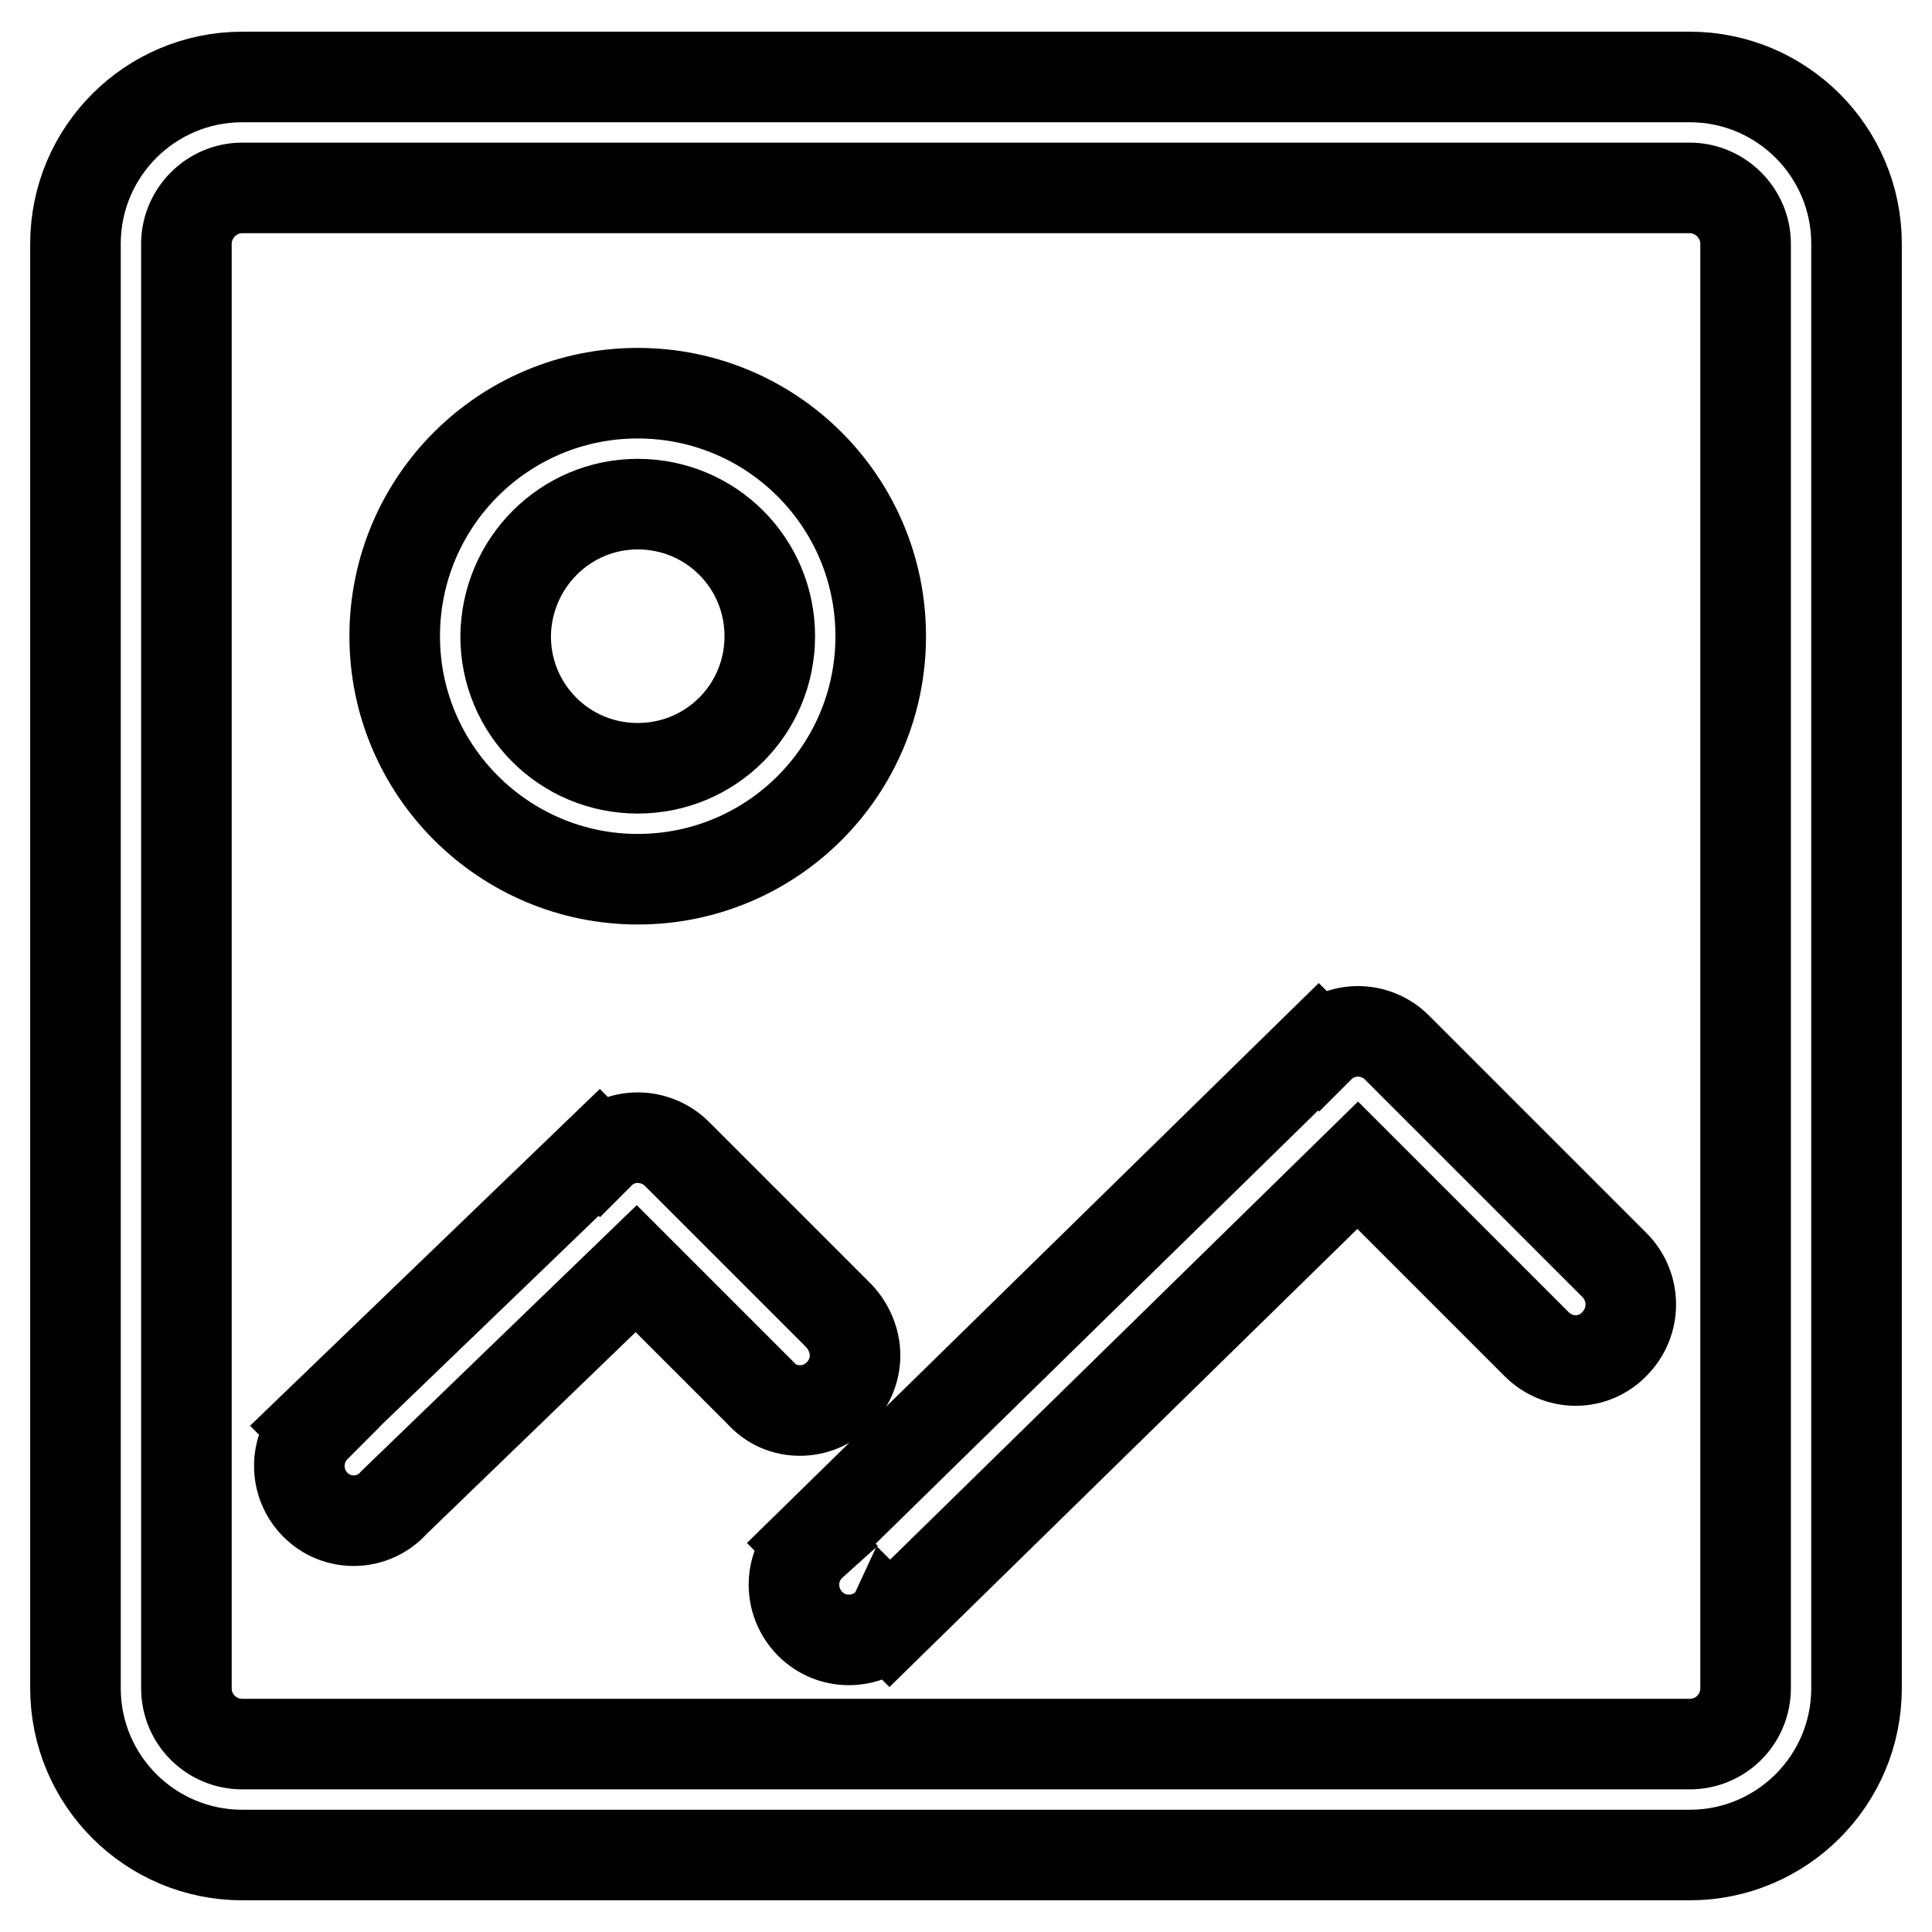<?xml version="1.0" encoding="utf-8"?>
<!-- Svg Vector Icons : http://www.onlinewebfonts.com/icon -->
<!DOCTYPE svg PUBLIC "-//W3C//DTD SVG 1.1//EN" "http://www.w3.org/Graphics/SVG/1.1/DTD/svg11.dtd">
<svg version="1.1" xmlns="http://www.w3.org/2000/svg" xmlns:xlink="http://www.w3.org/1999/xlink" x="0px" y="0px" viewBox="0 0 256 256" enable-background="new 0 0 256 256" xml:space="preserve">
<g> <path stroke-width="12" fill-opacity="0" stroke="#000000"  d="M231.3,223.7c0,4.1-3.3,7.4-7.4,7.4H32.1c-4.1,0-7.4-3.3-7.4-7.4V32.3c0-4,3.3-7.4,7.4-7.4h191.8 c4,0,7.4,3.3,7.4,7.4L231.3,223.7L231.3,223.7z M223.9,10.2H32.1C19.9,10.2,10,20.1,10,32.3v191.4c0,12.2,9.9,22.1,22.1,22.1h191.8 c12.2,0,22.1-9.9,22.1-22.1V32.3C246,20.1,236.1,10.2,223.9,10.2L223.9,10.2z M84.5,66.8c9.7,0,17.5,7.8,17.5,17.5 c0,9.7-7.8,17.5-17.5,17.5c-9.7,0-17.5-7.8-17.5-17.5C67.1,74.6,74.9,66.8,84.5,66.8 M84.5,116.5c17.8,0,32.2-14.4,32.2-32.2 c0-17.8-14.4-32.2-32.2-32.2c-17.8,0-32.2,14.4-32.2,32.2C52.3,102.1,66.8,116.5,84.5,116.5 M214,167.7l-28.9-28.9l0,0 c-2.8-2.8-7.4-2.9-10.3,0c0,0,0,0,0,0l-0.1-0.1l-67.2,65.8l0.1,0.1c-3,2.7-3.2,7.3-0.5,10.3c2.7,3,7.3,3.2,10.3,0.5 c0.1-0.1,0.3-0.2,0.4-0.4l0.1,0.1l62-60.7l23.7,23.7l0,0c2.9,2.9,7.5,2.9,10.3,0C216.8,175.2,216.8,170.6,214,167.7L214,167.7 L214,167.7z M106,186.9c4,0,7.3-3.3,7.3-7.3c0-1.9-0.8-3.8-2.1-5.2l0,0l-21.5-21.5l0,0c-2.8-2.8-7.4-2.9-10.2-0.1l-0.1-0.1 l-37.7,36.3l0.1,0.1c-2.9,2.9-2.8,7.5,0,10.3c1.4,1.4,3.2,2.1,5.1,2.1c2,0,4-0.9,5.3-2.4l32.1-31l16.4,16.4l0,0 C102.2,186.2,104.1,186.9,106,186.9"/></g>
</svg>